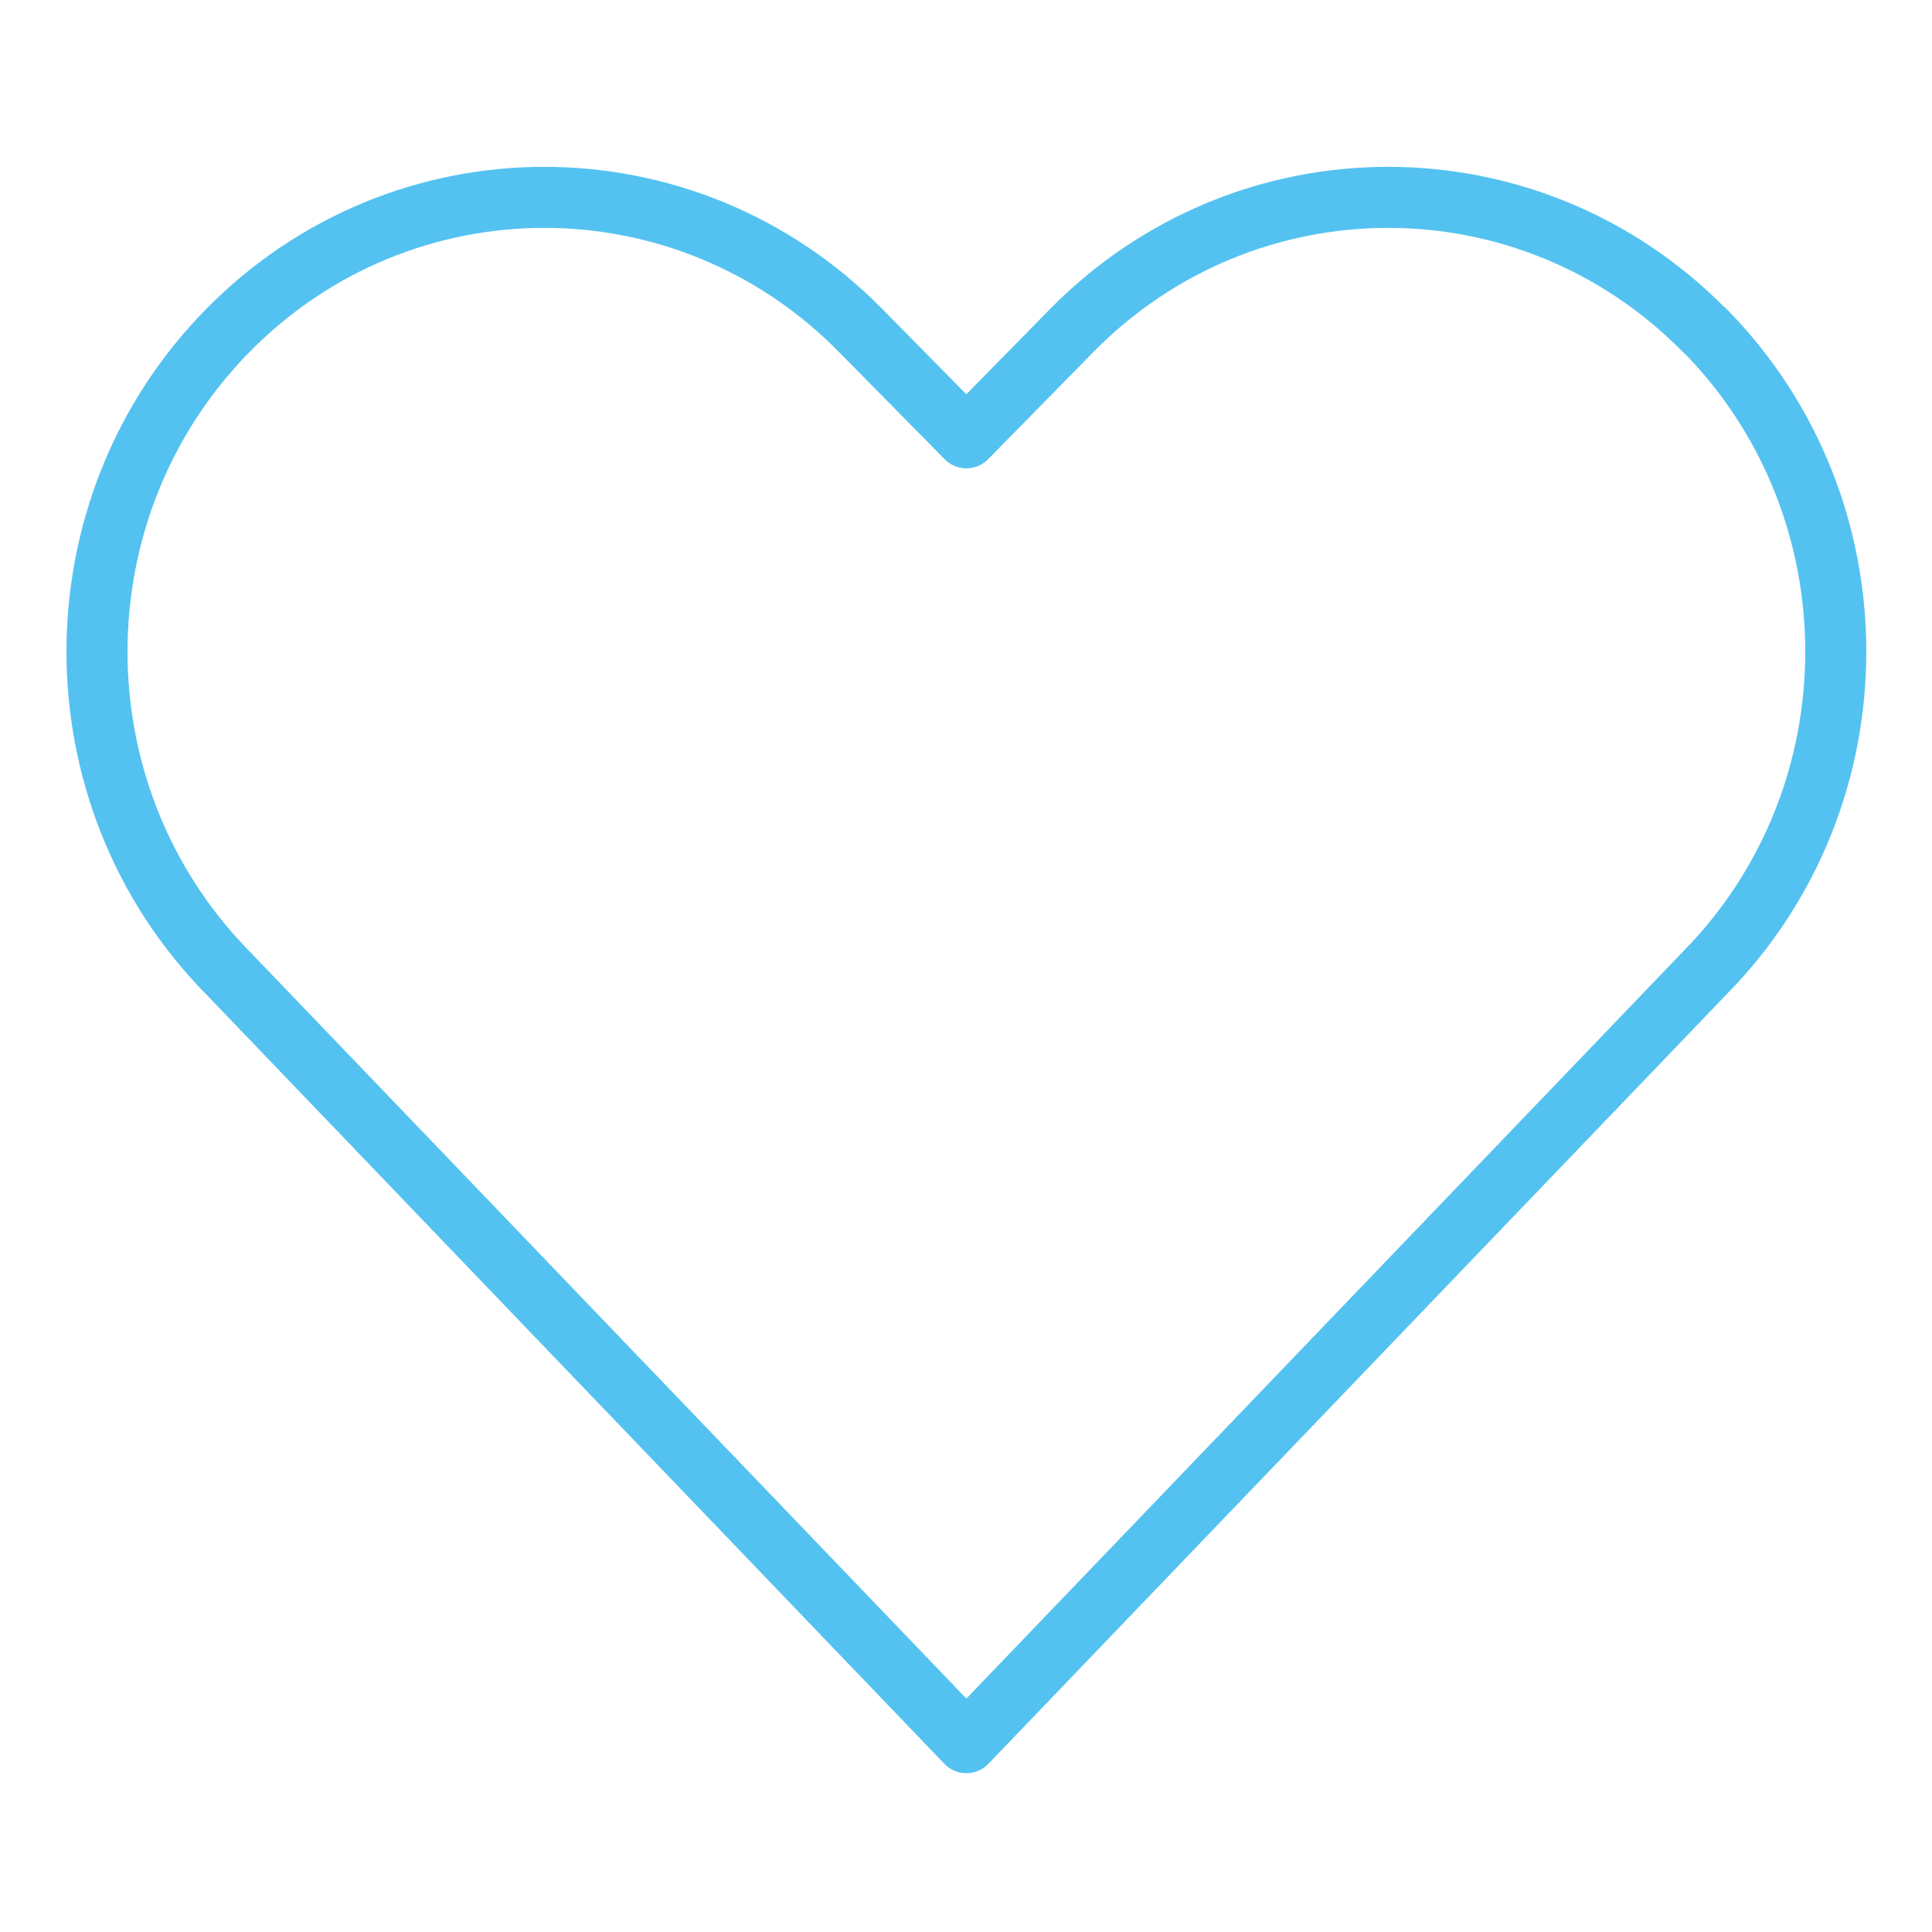 <?xml version="1.0" encoding="UTF-8"?>
<svg xmlns="http://www.w3.org/2000/svg" id="Layer_1" data-name="Layer 1" viewBox="0 0 50 50">
  <defs>
    <style>
      .cls-1 {
        fill: none;
        stroke: #54c2f0;
        stroke-linecap: round;
        stroke-linejoin: round;
        stroke-width: 1.58px;
      }
    </style>
  </defs>
  <path class="cls-1" d="M44.11,8.55c-4.52-4.59-11.85-4.59-16.37,0h0s-2.73,2.78-2.73,2.78l-2.74-2.78h0c-4.52-4.59-11.85-4.59-16.37,0-4.52,4.59-4.52,12.04,0,16.63h0s19.11,19.92,19.11,19.92l19.11-19.92h0s0,0,0,0c4.52-4.59,4.52-12.04,0-16.63Z"></path>
</svg>
